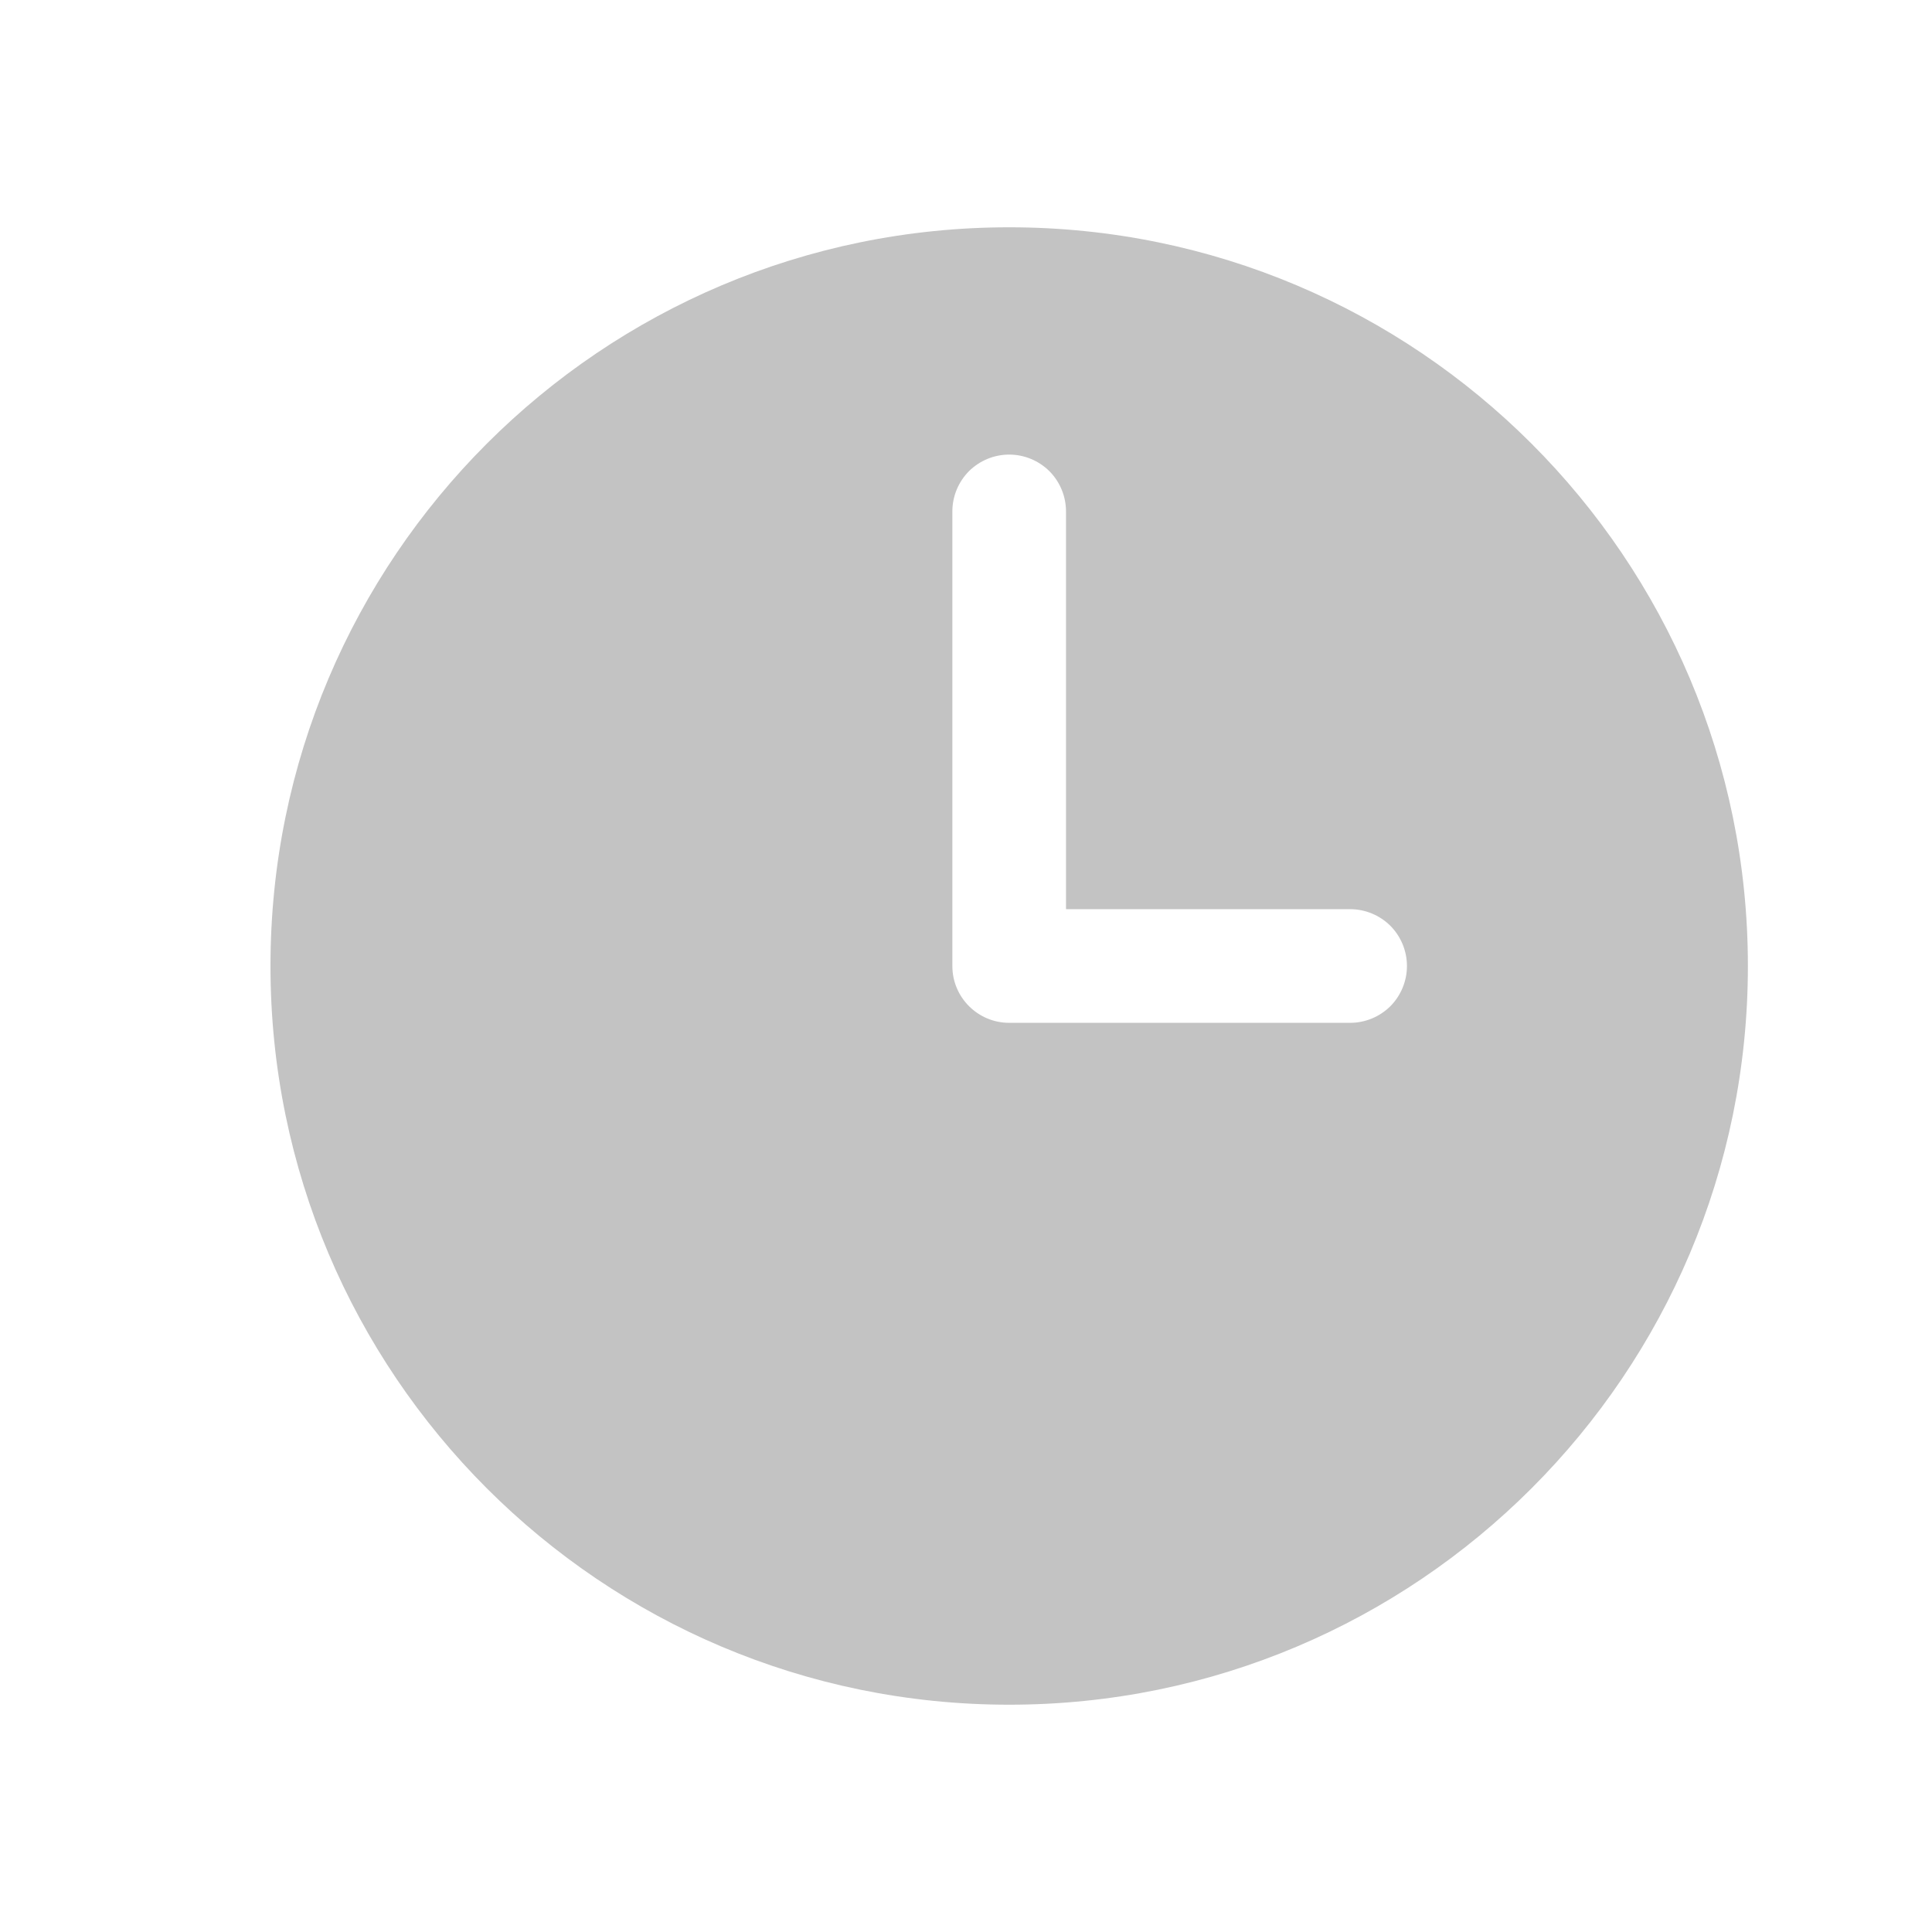 <svg width="17" height="17" viewBox="0 0 17 17" fill="none" xmlns="http://www.w3.org/2000/svg">
<path fill-rule="evenodd" clip-rule="evenodd" d="M8.88 2C5.29 2 2.38 4.91 2.38 8.5C2.38 12.09 5.29 15 8.88 15C12.47 15 15.38 12.09 15.38 8.5C15.38 4.91 12.47 2 8.88 2ZM9.38 4.5C9.38 4.367 9.327 4.24 9.234 4.146C9.14 4.053 9.013 4 8.88 4C8.747 4 8.62 4.053 8.526 4.146C8.433 4.24 8.38 4.367 8.38 4.5V8.5C8.38 8.776 8.604 9 8.88 9H11.88C12.013 9 12.14 8.947 12.234 8.854C12.327 8.76 12.38 8.633 12.38 8.5C12.38 8.367 12.327 8.24 12.234 8.146C12.14 8.053 12.013 8 11.88 8H9.38V4.5Z" fill="#C3C3C3"/>
</svg>
